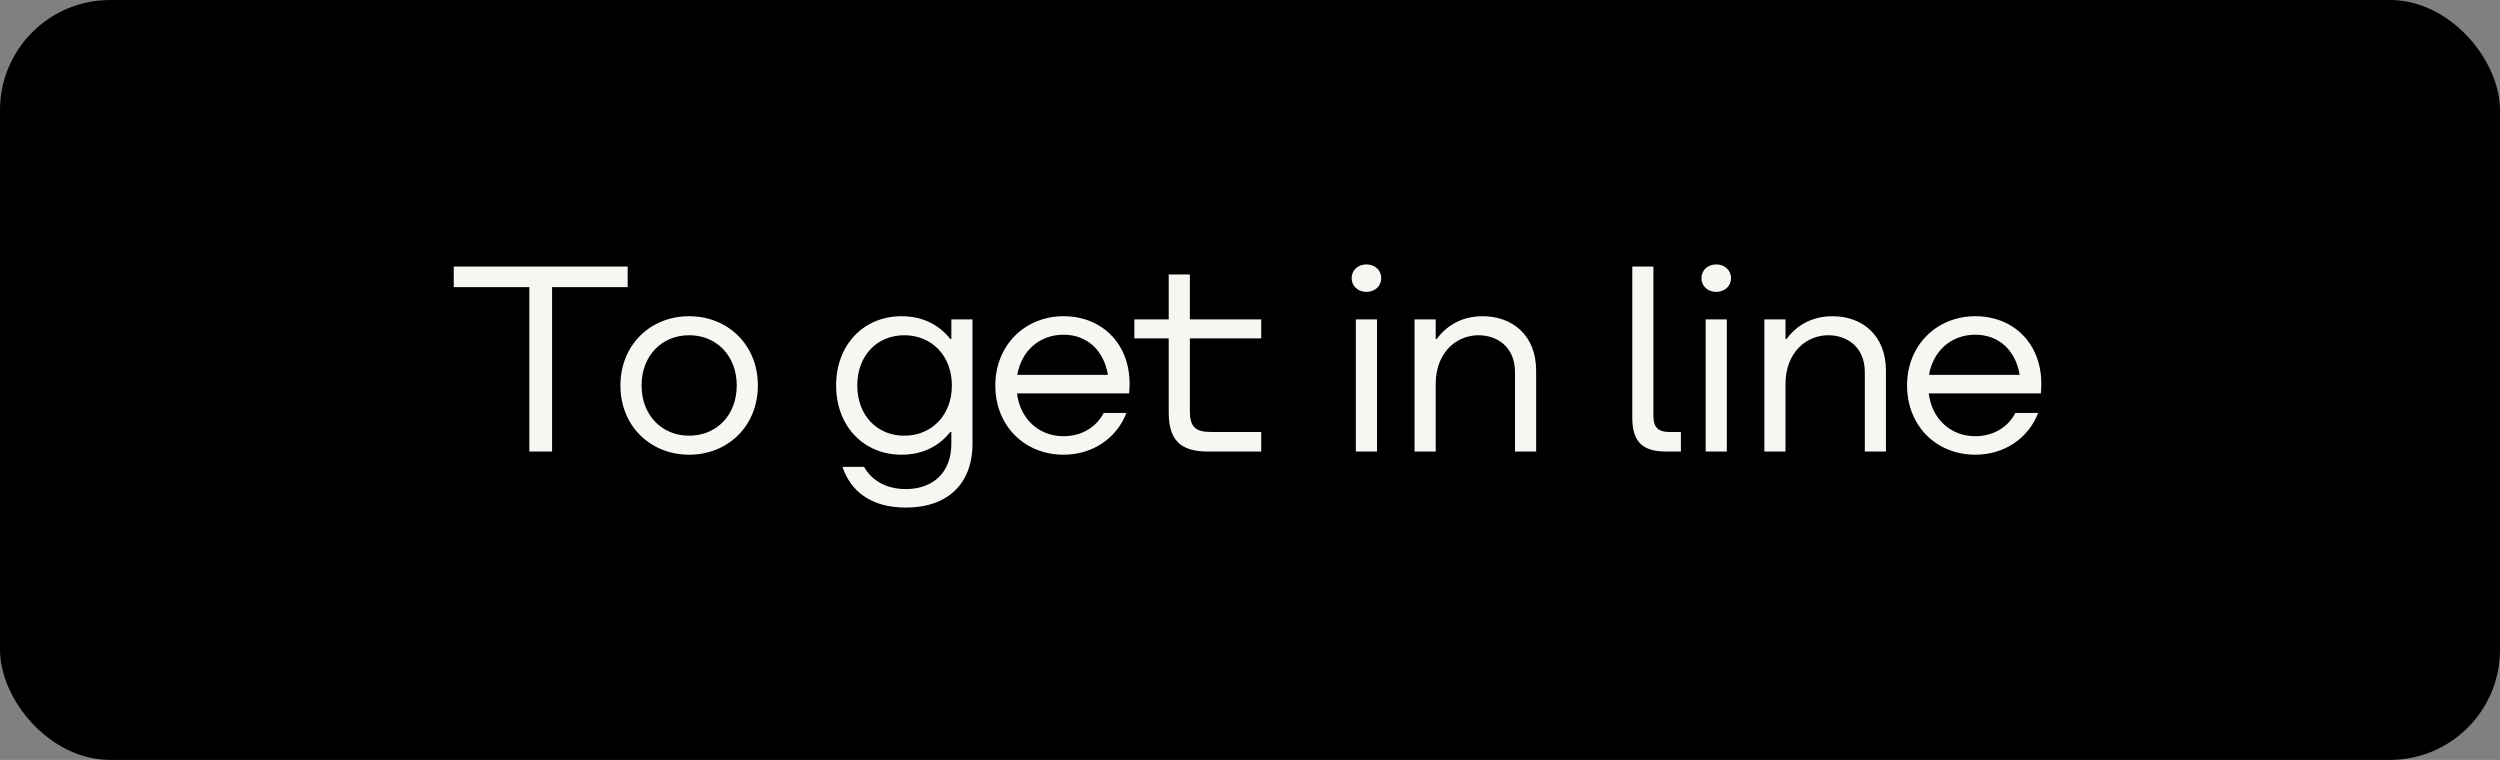 <?xml version="1.0" encoding="UTF-8"?> <svg xmlns="http://www.w3.org/2000/svg" width="227" height="69" viewBox="0 0 227 69" fill="none"><rect x="0" y="0" width="227" height="69" fill="#808080" stroke="none"/> <rect width="227" height="69" rx="10" fill="black"></rect> <path d="M48.064 41H50.128V26.072H56.992V24.2H41.2V26.072H48.064V41ZM62.575 41.288C66.079 41.288 68.815 38.696 68.815 35C68.815 31.304 66.079 28.712 62.575 28.712C59.071 28.712 56.335 31.304 56.335 35C56.335 38.696 59.071 41.288 62.575 41.288ZM62.575 39.56C60.079 39.56 58.255 37.688 58.255 35C58.255 32.312 60.079 30.44 62.575 30.44C65.071 30.44 66.895 32.312 66.895 35C66.895 37.688 65.071 39.56 62.575 39.56ZM81.871 28.712C78.415 28.712 75.919 31.304 75.919 35C75.919 38.696 78.415 41.288 81.871 41.288C83.887 41.288 85.327 40.424 86.287 39.224H86.383V40.28C86.383 42.968 84.655 44.408 82.255 44.408C80.383 44.408 79.087 43.544 78.463 42.392H76.495C77.215 44.552 79.039 46.088 82.255 46.088C86.047 46.088 88.303 43.928 88.303 40.28V29H86.383V30.776H86.287C85.327 29.576 83.887 28.712 81.871 28.712ZM82.111 30.44C84.607 30.44 86.431 32.312 86.431 35C86.431 37.688 84.607 39.56 82.111 39.56C79.615 39.56 77.839 37.688 77.839 35C77.839 32.312 79.615 30.44 82.111 30.44ZM96.567 41.288C99.159 41.288 101.367 39.848 102.279 37.496H100.215C99.543 38.792 98.199 39.608 96.567 39.608C94.335 39.608 92.631 38.048 92.343 35.72H102.519C102.519 35.72 102.567 35.336 102.567 34.856C102.567 31.16 100.023 28.712 96.567 28.712C93.111 28.712 90.375 31.304 90.375 35C90.375 38.696 93.063 41.288 96.567 41.288ZM92.367 34.04C92.751 31.832 94.407 30.392 96.567 30.392C98.727 30.392 100.239 31.832 100.599 34.04H92.367ZM109.671 41H114.519V39.224H109.959C108.519 39.224 108.039 38.744 108.039 37.304V30.728H114.519V29H108.039V24.92H106.119V29H102.999V30.728H106.119V37.448C106.119 39.944 107.175 41 109.671 41ZM124.072 26.504C124.84 26.504 125.416 25.976 125.416 25.256C125.416 24.536 124.84 24.008 124.072 24.008C123.304 24.008 122.728 24.536 122.728 25.256C122.728 25.976 123.304 26.504 124.072 26.504ZM123.112 41H125.032V29H123.112V41ZM128.442 41H130.362V34.856C130.362 32.072 132.186 30.44 134.25 30.44C135.834 30.44 137.562 31.4 137.562 33.8V41H139.482V33.656C139.482 30.392 137.274 28.712 134.634 28.712C132.618 28.712 131.274 29.672 130.458 30.776H130.362V29H128.442V41ZM151.282 41H152.626V39.224H151.57C150.562 39.224 150.13 38.792 150.13 37.784V24.2H148.21V37.928C148.21 40.088 149.122 41 151.282 41ZM155.834 26.504C156.602 26.504 157.178 25.976 157.178 25.256C157.178 24.536 156.602 24.008 155.834 24.008C155.066 24.008 154.49 24.536 154.49 25.256C154.49 25.976 155.066 26.504 155.834 26.504ZM154.874 41H156.794V29H154.874V41ZM160.204 41H162.124V34.856C162.124 32.072 163.948 30.44 166.012 30.44C167.596 30.44 169.324 31.4 169.324 33.8V41H171.244V33.656C171.244 30.392 169.036 28.712 166.396 28.712C164.38 28.712 163.036 29.672 162.22 30.776H162.124V29H160.204V41ZM179.353 41.288C181.945 41.288 184.153 39.848 185.065 37.496H183.001C182.329 38.792 180.985 39.608 179.353 39.608C177.121 39.608 175.417 38.048 175.129 35.72H185.305C185.305 35.72 185.353 35.336 185.353 34.856C185.353 31.16 182.809 28.712 179.353 28.712C175.897 28.712 173.161 31.304 173.161 35C173.161 38.696 175.849 41.288 179.353 41.288ZM175.153 34.04C175.537 31.832 177.193 30.392 179.353 30.392C181.513 30.392 183.025 31.832 183.385 34.04H175.153Z" fill="#F7F6F2"></path> </svg> 